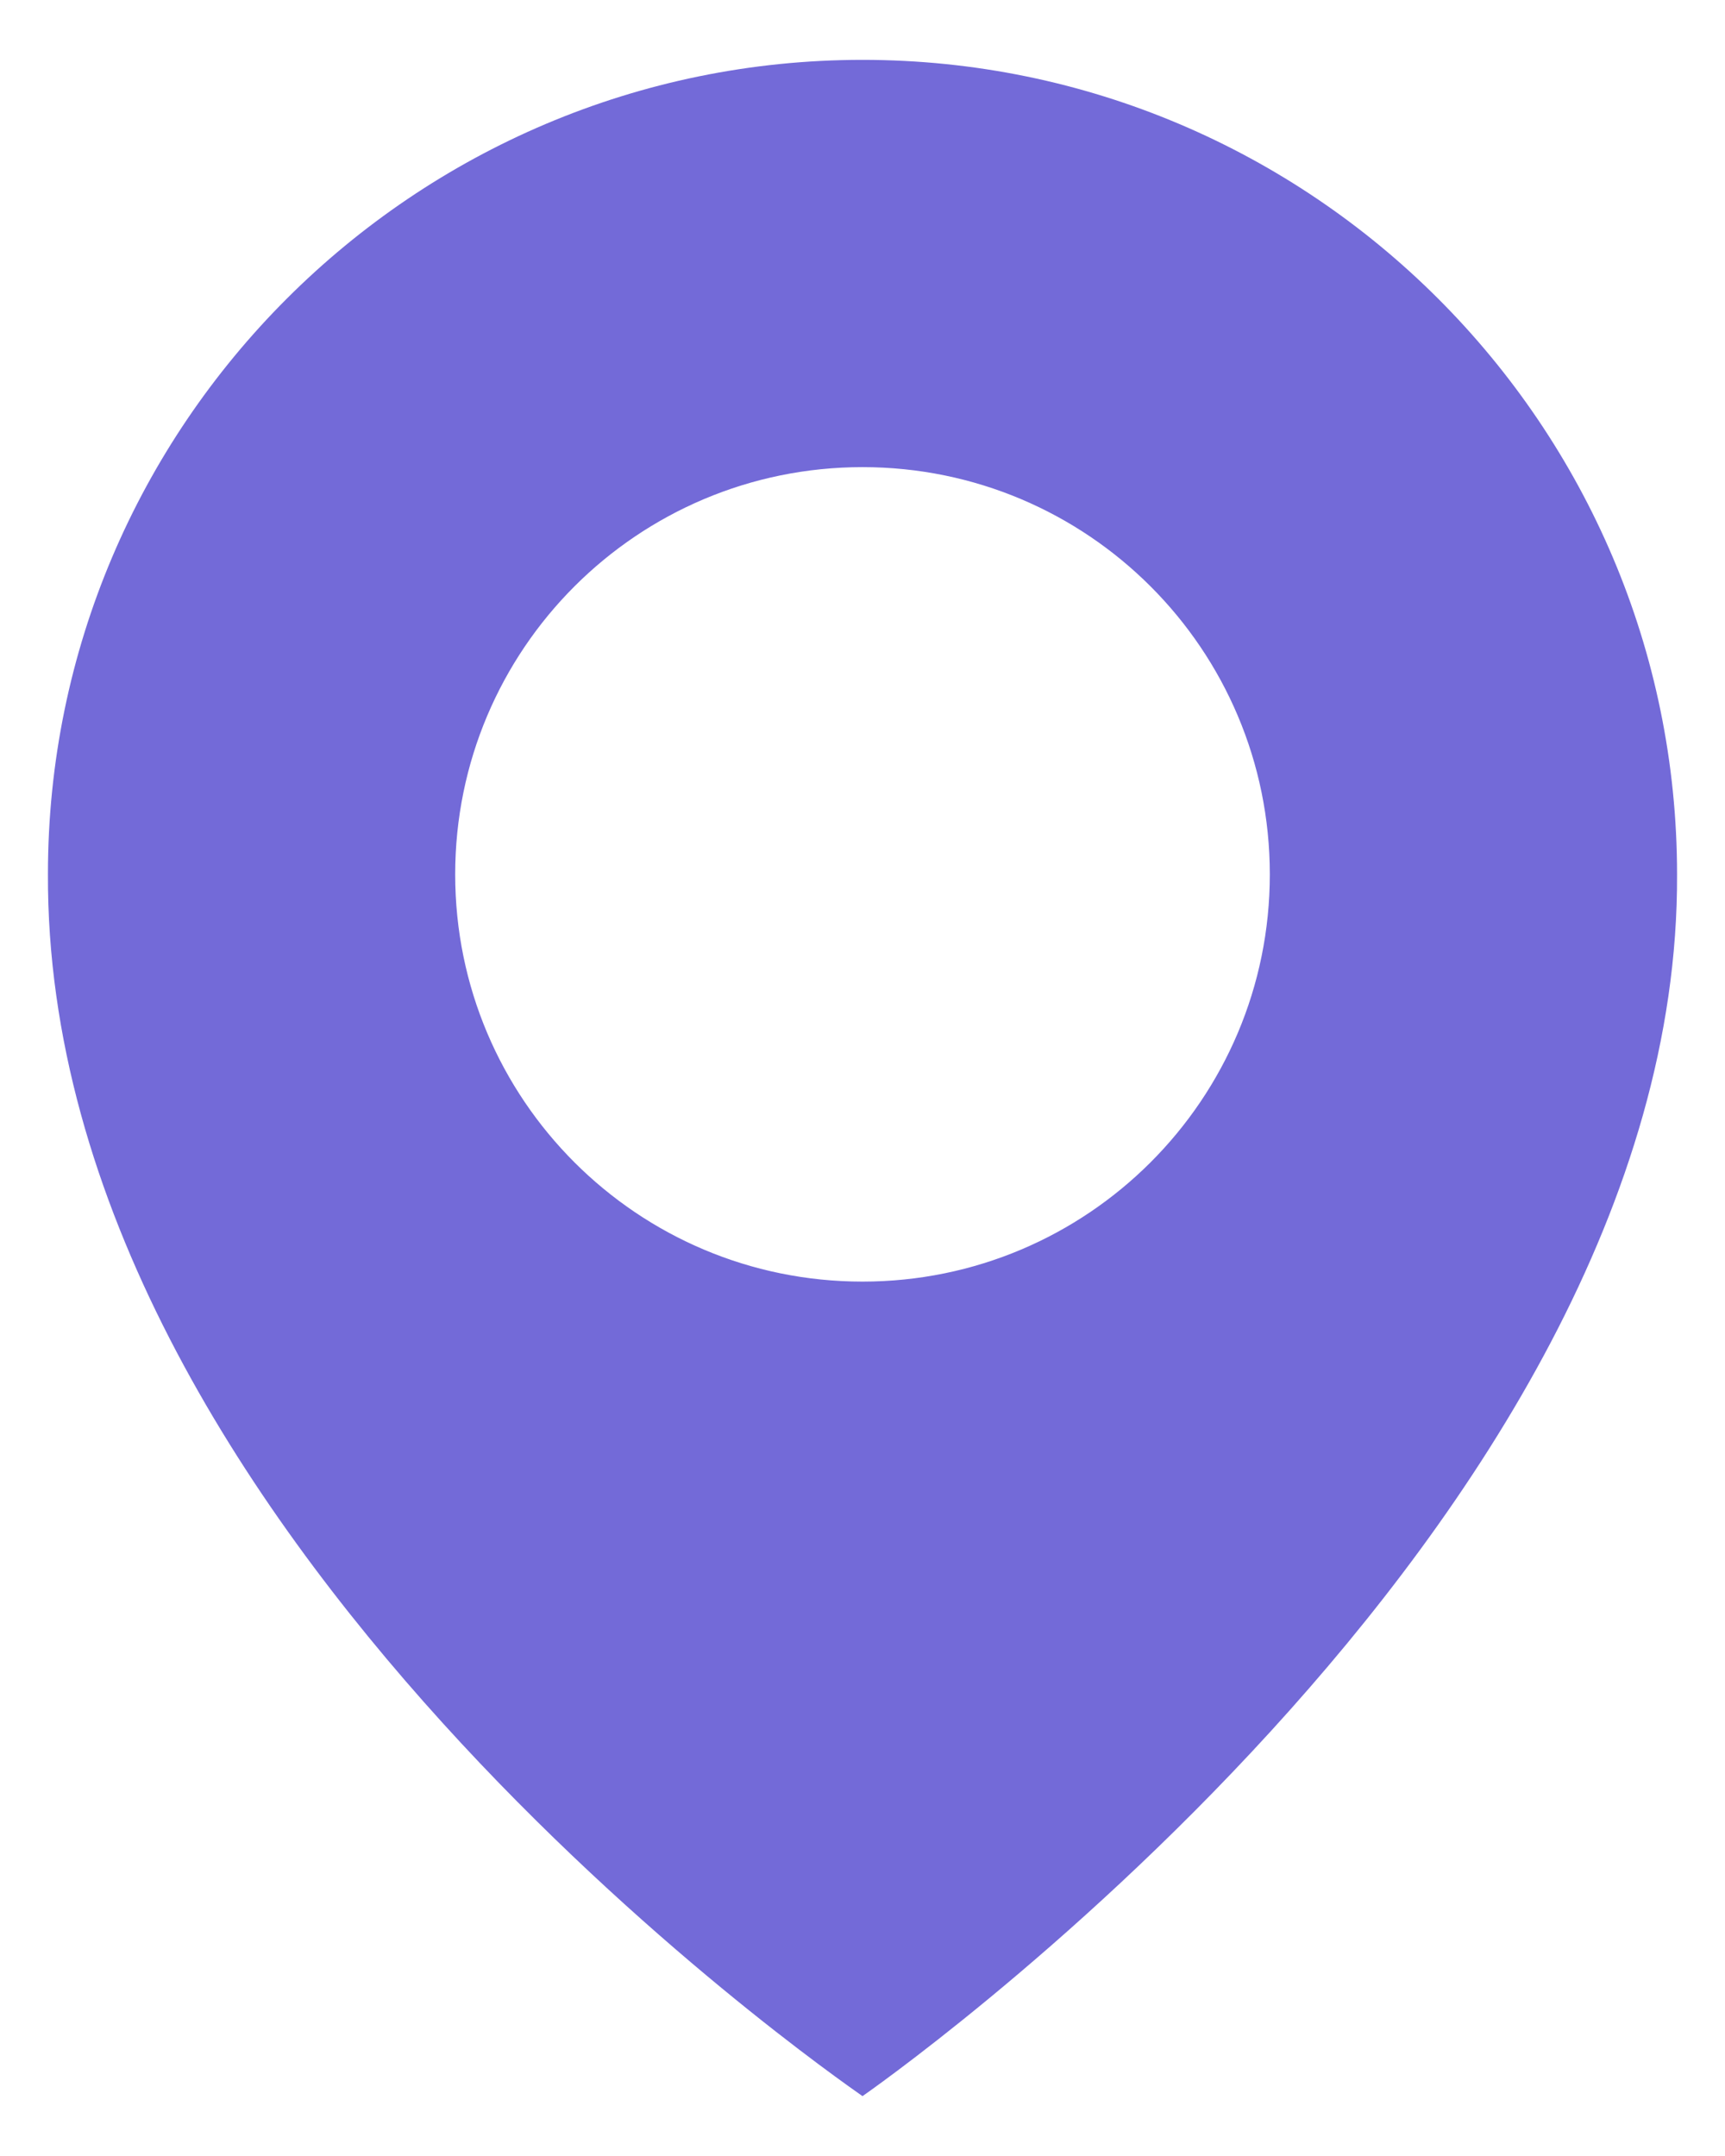 <svg width="24" height="30" viewBox="0 0 24 30" fill="none" xmlns="http://www.w3.org/2000/svg">
<path d="M12 0.833C5.751 0.833 0.667 5.918 0.667 12.159C0.626 21.29 11.569 28.861 12 29.167C12 29.167 23.374 21.29 23.333 12.167C23.333 5.918 18.249 0.833 12 0.833ZM12 17.833C8.869 17.833 6.333 15.297 6.333 12.167C6.333 9.036 8.869 6.5 12 6.5C15.131 6.5 17.667 9.036 17.667 12.167C17.667 15.297 15.131 17.833 12 17.833Z" fill="#736AD8"/>
</svg>
